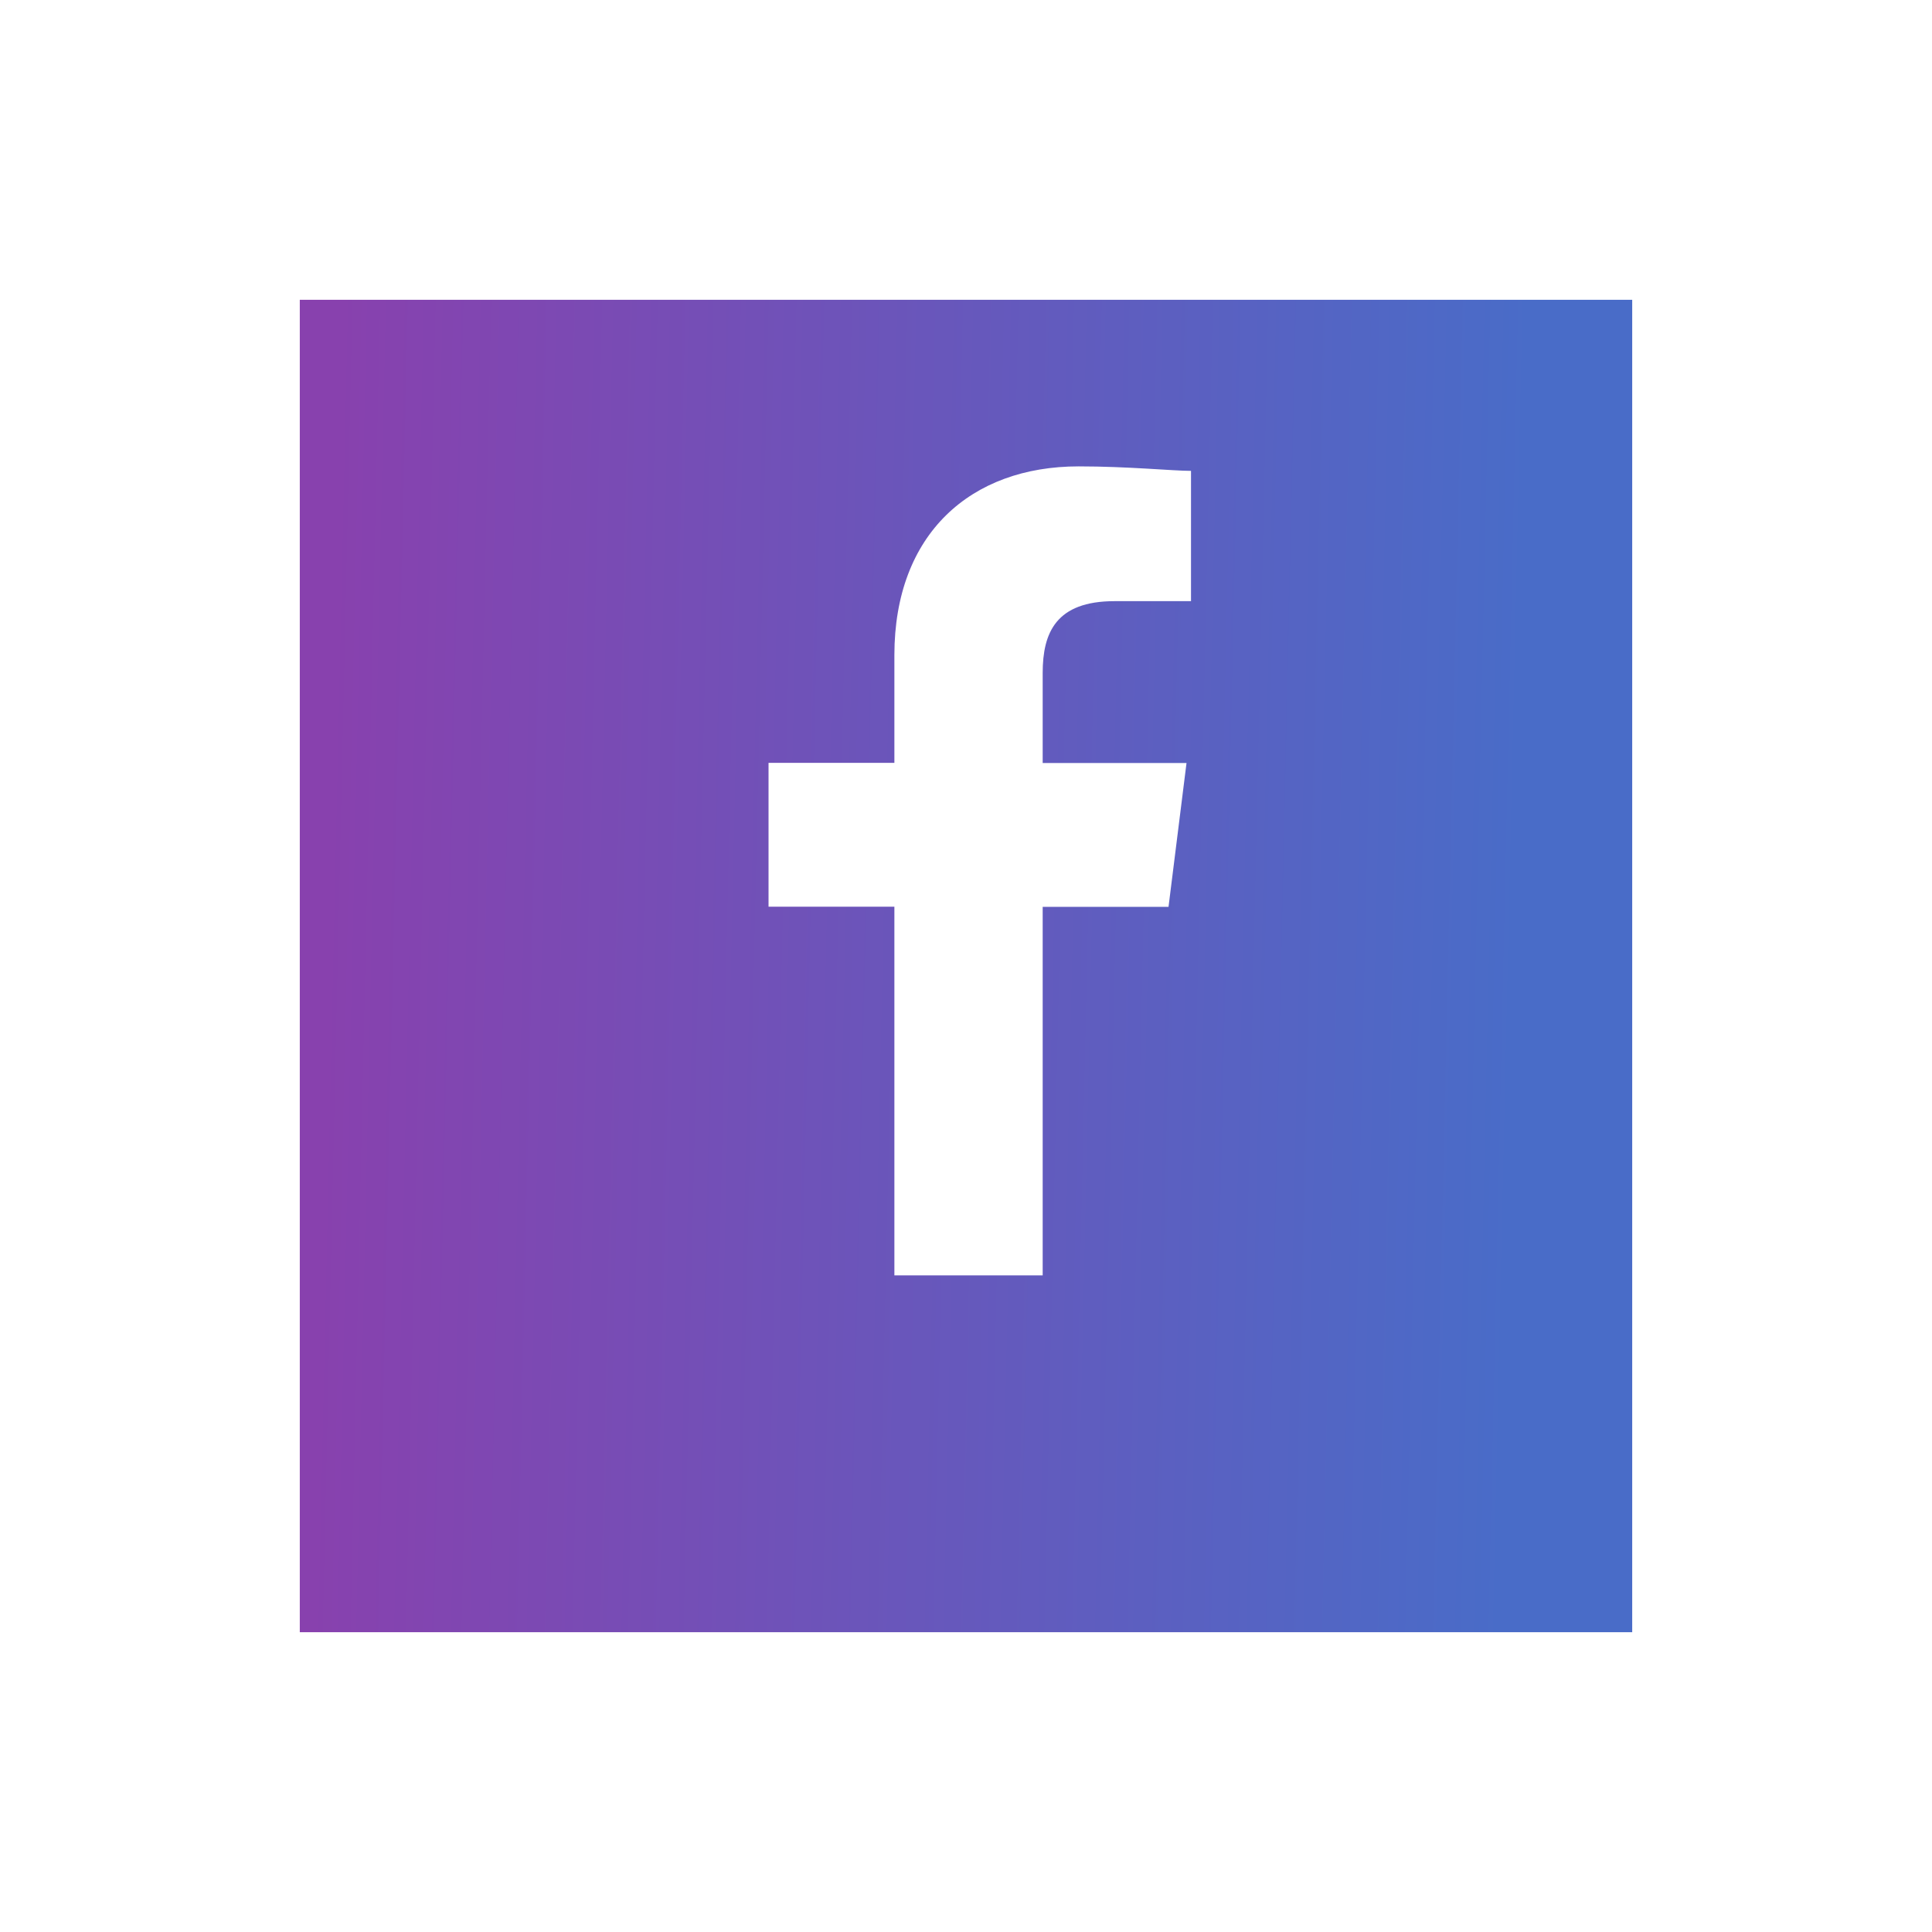 <svg xmlns="http://www.w3.org/2000/svg" xmlns:xlink="http://www.w3.org/1999/xlink" width="58" height="58" viewBox="0 0 58 58">
  <defs>
    <linearGradient id="linear-gradient" x1="0.013" y1="0.728" x2="0.908" y2="0.748" gradientUnits="objectBoundingBox">
      <stop offset="0" stop-color="#8841ae"/>
      <stop offset="1" stop-color="#496cc8"/>
    </linearGradient>
    <filter id="Rectángulo_572" x="0" y="0" width="58" height="58" filterUnits="userSpaceOnUse">
      <feOffset dy="3" input="SourceAlpha"/>
      <feGaussianBlur stdDeviation="3" result="blur"/>
      <feFlood flood-opacity="0.161"/>
      <feComposite operator="in" in2="blur"/>
      <feComposite in="SourceGraphic"/>
    </filter>
  </defs>
  <g id="facebook_share" transform="translate(-1088 -174)">
    <g transform="matrix(1, 0, 0, 1, 1088, 174)" filter="url(#Rectángulo_572)">
      <rect id="Rectángulo_572-2" data-name="Rectángulo 572" width="40" height="40" transform="translate(9 6)" fill="url(#linear-gradient)"/>
    </g>
    <g id="facebook" transform="translate(1105 188)">
      <rect id="Rectángulo_392" data-name="Rectángulo 392" width="24" height="24" fill="none"/>
      <path id="Trazado_1" data-name="Trazado 1" d="M88.23,24.286V13.223h3.778l.54-4.318H88.23v-2.7c0-1.214.4-2.159,2.159-2.159h2.294V.135C92.143.135,90.794,0,89.31,0c-3.238,0-5.532,2.024-5.532,5.667V8.9H80v4.318h3.778V24.286Z" transform="translate(-73.928 0.001)" fill="#fff" fill-rule="evenodd"/>
    </g>
  </g>
</svg>
